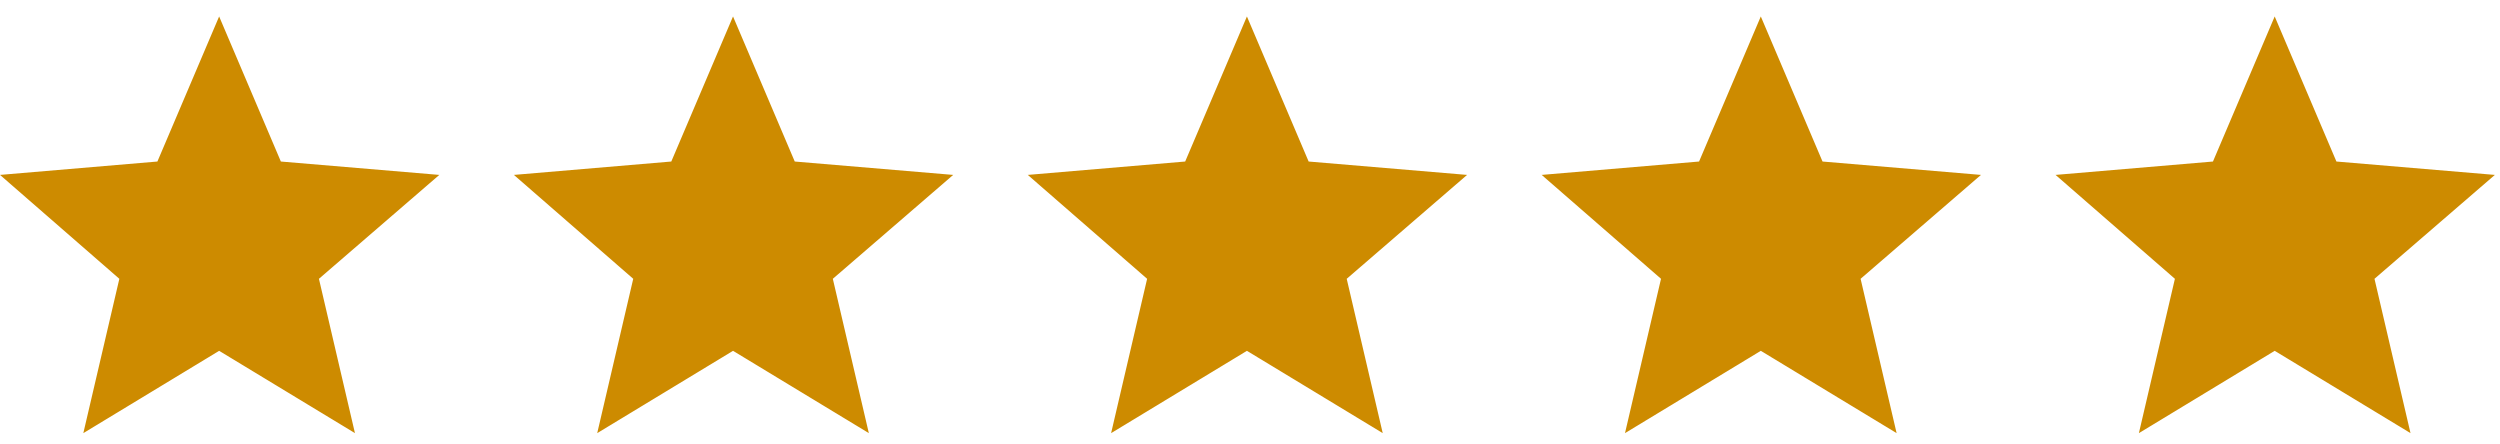 <svg xmlns="http://www.w3.org/2000/svg" width="180" height="32" viewBox="0 0 180 32" fill="none"><path d="M15.778 25.259L6 31.185L8.593 20.074L0 12.593L11.333 11.63L15.778 1.185L20.222 11.63L31.63 12.593L22.963 20.074L25.556 31.185L15.778 25.259Z" fill="#CD8B00"></path><path d="M52.778 25.259L43 31.185L45.593 20.074L37 12.593L48.333 11.63L52.778 1.185L57.222 11.63L68.63 12.593L59.963 20.074L62.556 31.185L52.778 25.259Z" fill="#CD8B00"></path><path d="M89.778 25.259L80 31.185L82.593 20.074L74 12.593L85.333 11.63L89.778 1.185L94.222 11.63L105.63 12.593L96.963 20.074L99.556 31.185L89.778 25.259Z" fill="#CD8B00"></path><path d="M126.778 25.259L117 31.185L119.593 20.074L111 12.593L122.333 11.63L126.778 1.185L131.222 11.63L142.63 12.593L133.963 20.074L136.556 31.185L126.778 25.259Z" fill="#CD8B00"></path><path d="M163.778 25.259L154 31.185L156.593 20.074L148 12.593L159.333 11.63L163.778 1.185L168.222 11.63L179.63 12.593L170.963 20.074L173.556 31.185L163.778 25.259Z" fill="#CD8B00"></path></svg>